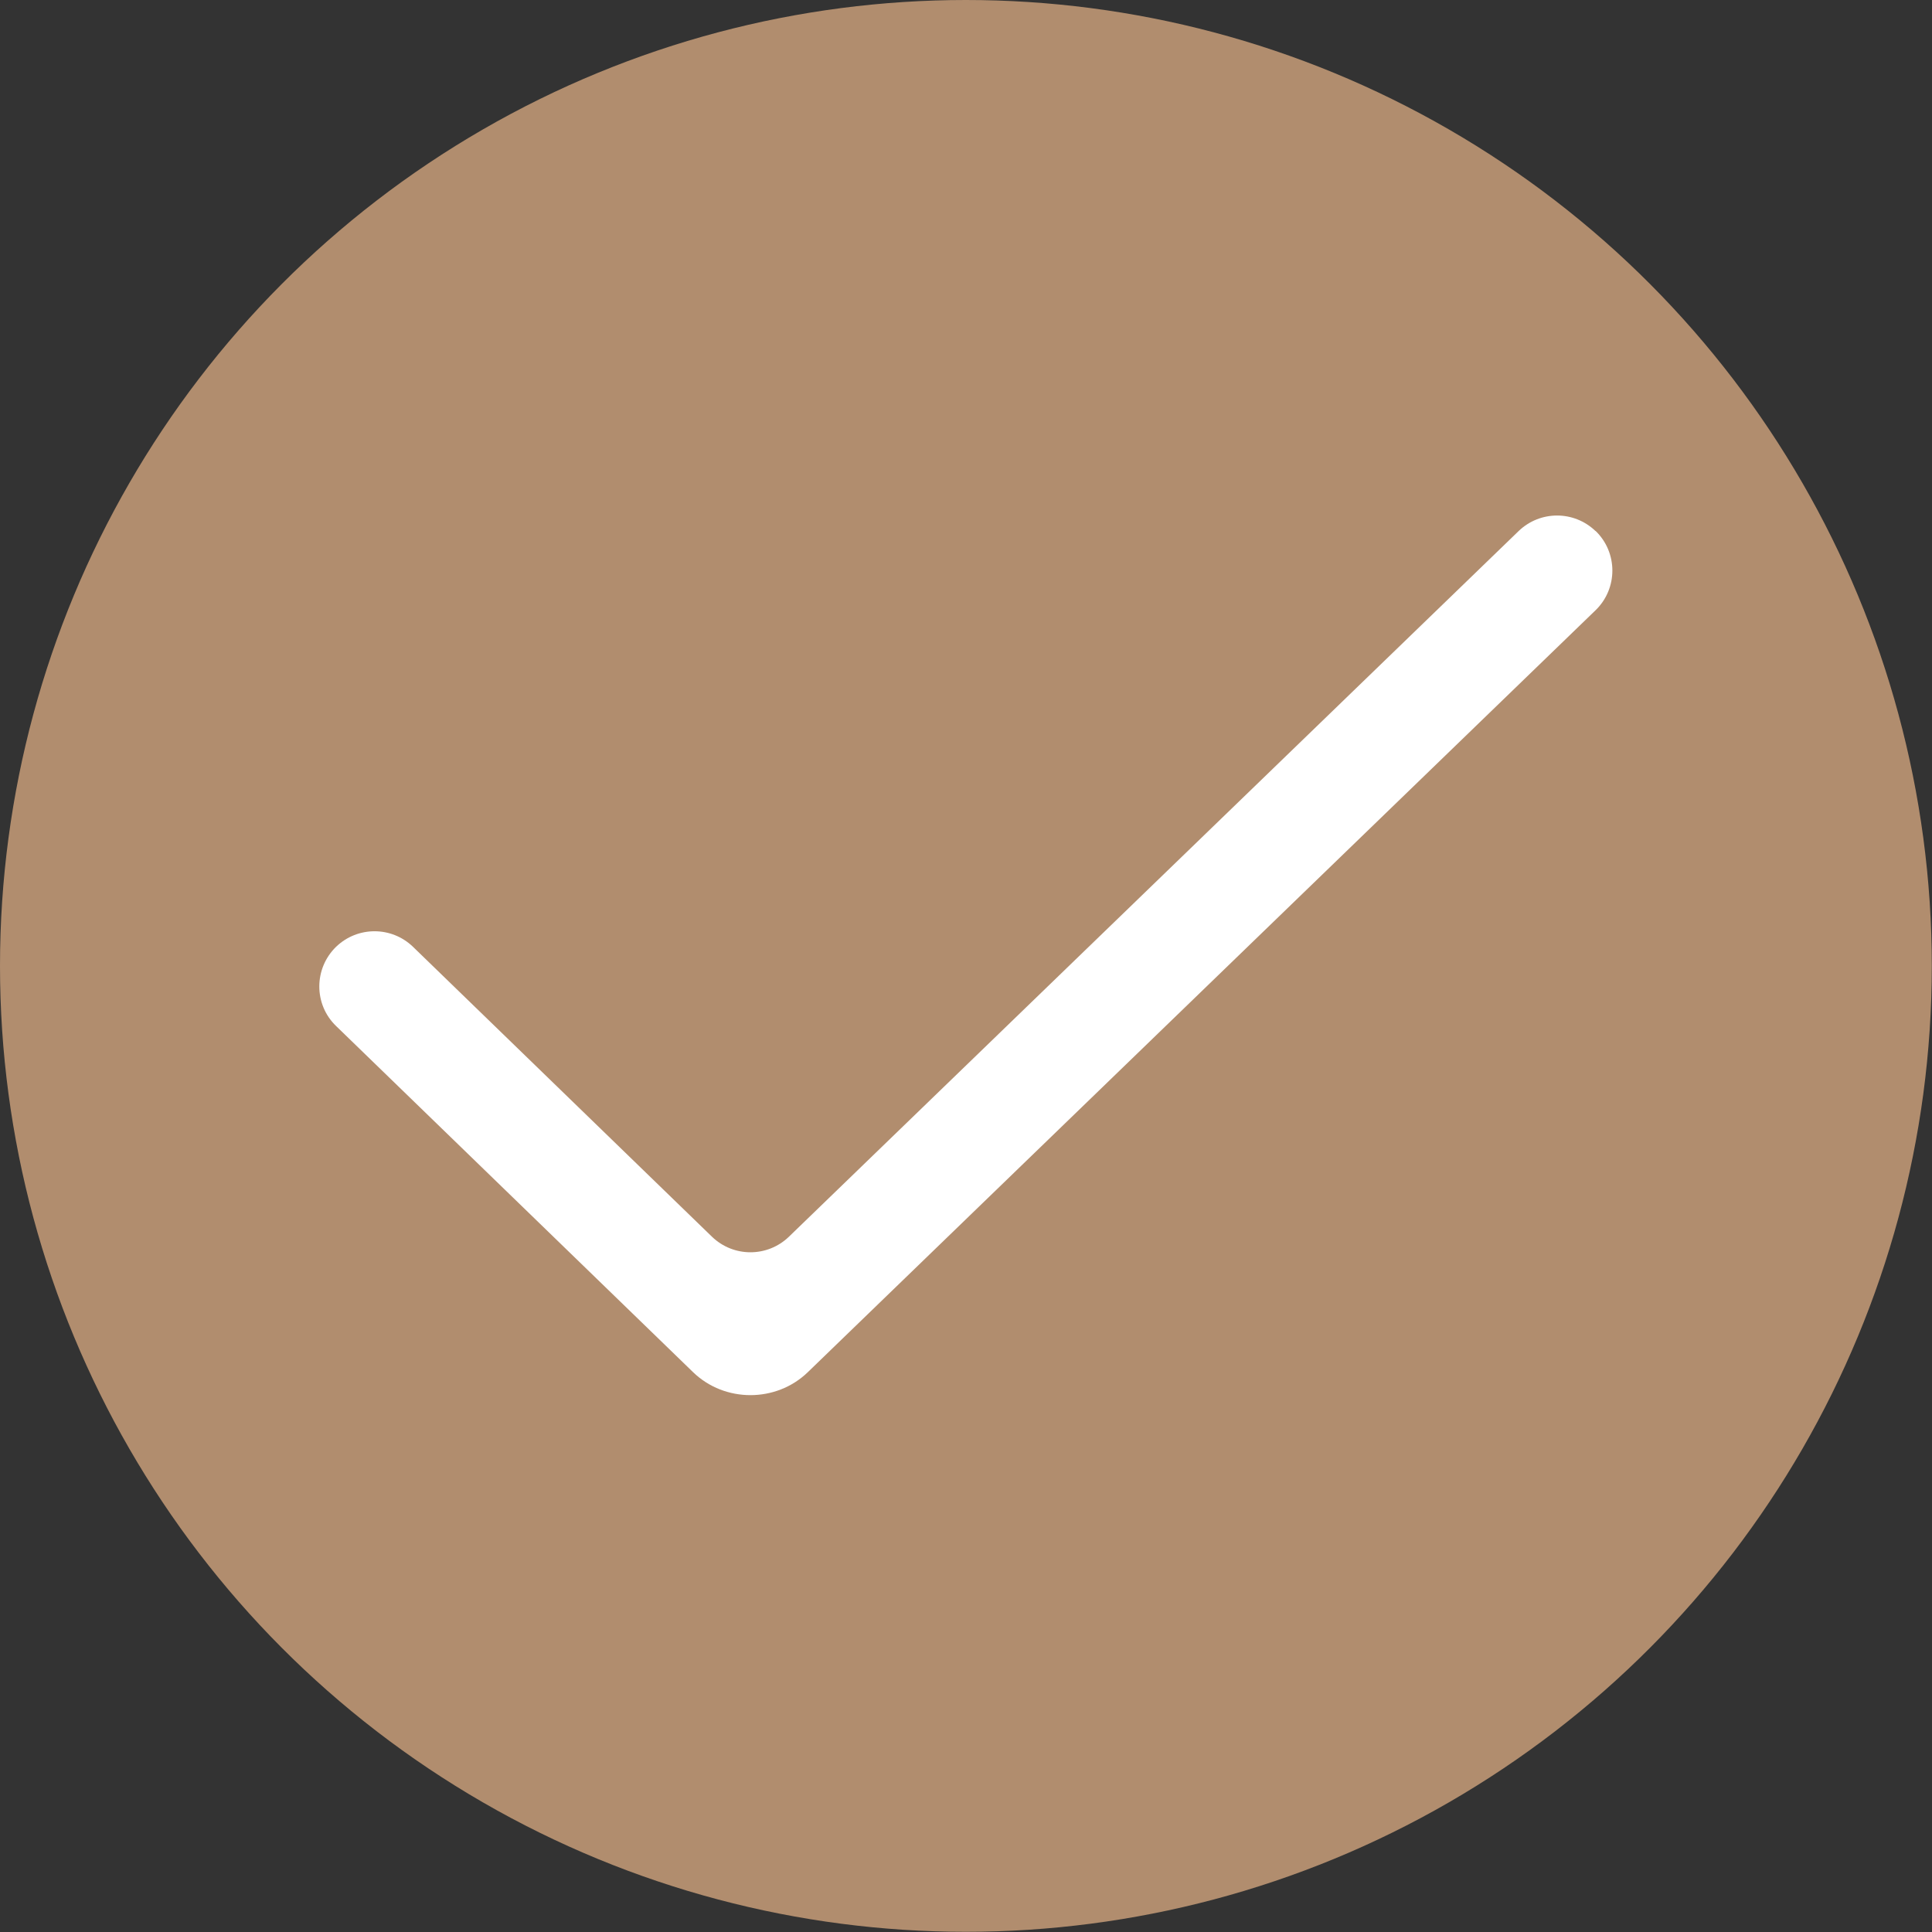 <?xml version="1.0" encoding="UTF-8"?>
<svg id="Layer_2" data-name="Layer 2" xmlns="http://www.w3.org/2000/svg" viewBox="0 0 98.01 98.01">
  <rect x="0" y="0" width="98.01" height="98.01" fill="#333333" stroke="none"/>
  <defs>
    <style>
      .cls-1 {
        fill: #b18d6e;
      }

      .cls-2 {
        fill: #fff;
      }
    </style>
  </defs>
  <g id="Layer_1-2" data-name="Layer 1">
    <g>
      <circle class="cls-1" cx="49" cy="49" r="49"/>
      <path class="cls-2" d="M80.94,26.93h0c1.14,1.1,1.14,2.93,0,4.03l-39.97,38.66c-1.6,1.54-4.2,1.54-5.8,0l-18.12-17.57c-1.14-1.1-1.13-2.92,0-4.02h0c1.09-1.05,2.81-1.05,3.9,0l15.17,14.71c1.09,1.05,2.81,1.05,3.9,0l37.02-35.8c1.09-1.05,2.81-1.05,3.9,0Z"/>
    </g>
  </g>
</svg>